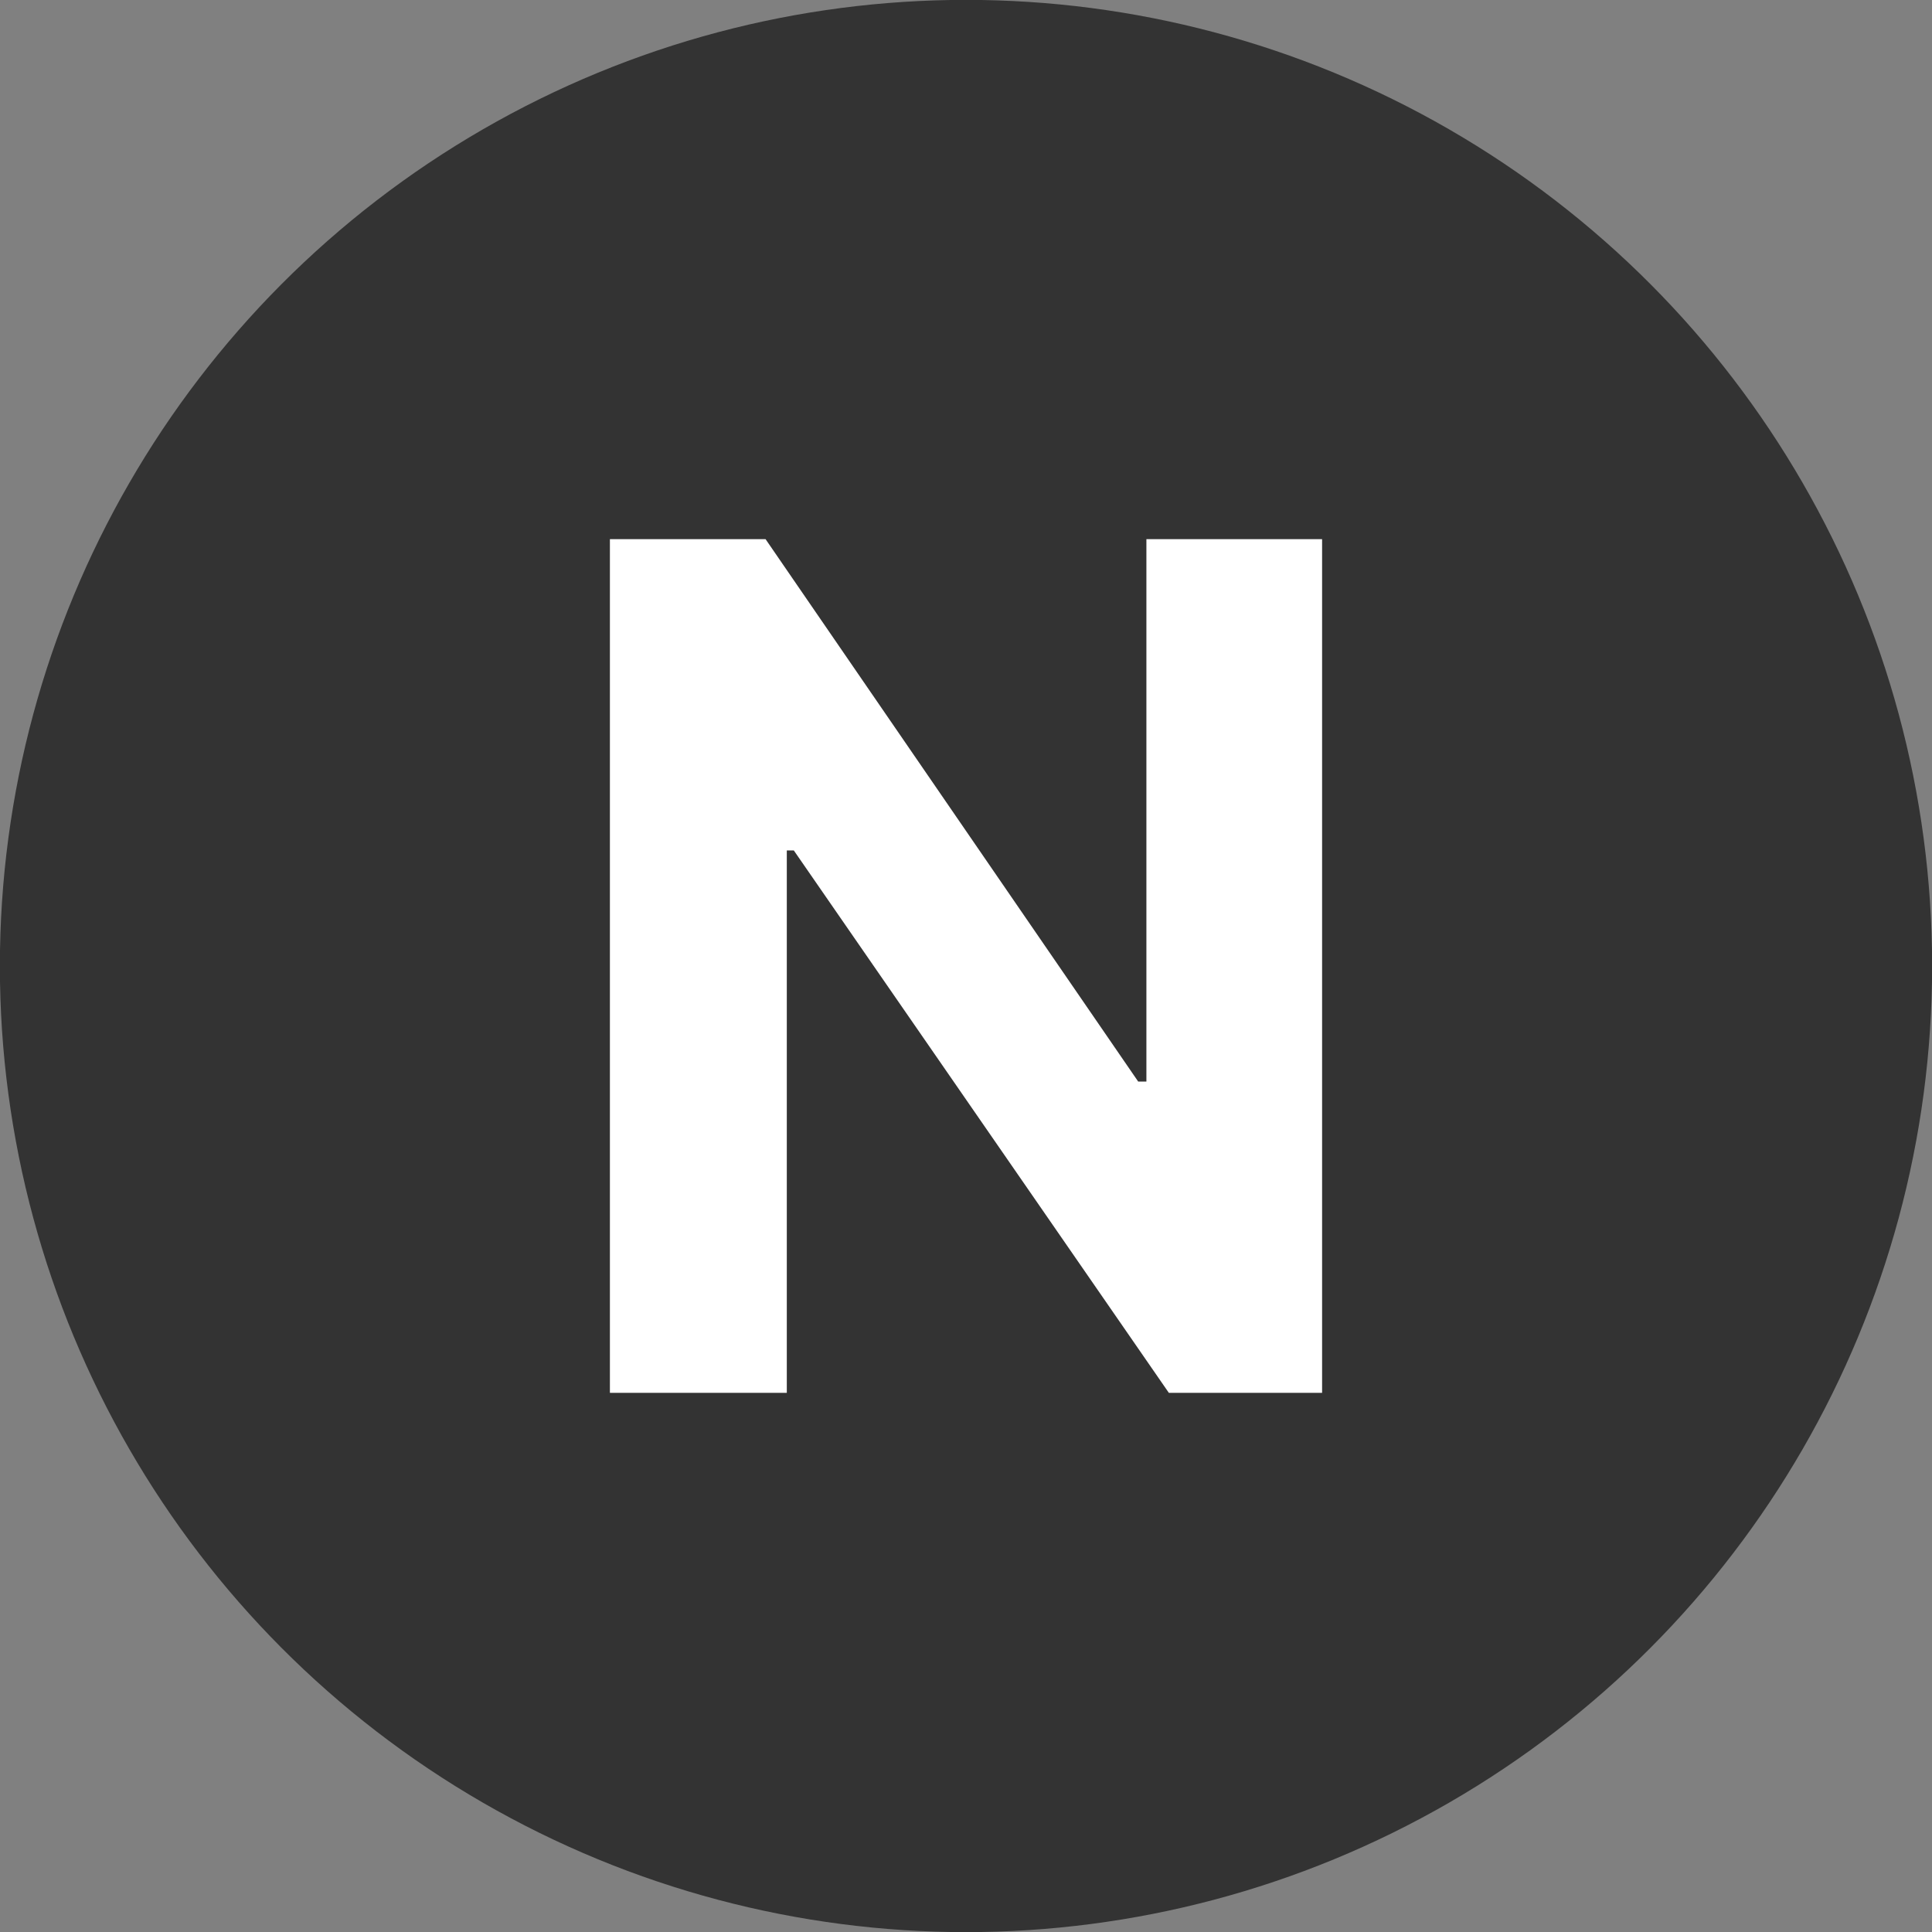<?xml version="1.0" encoding="utf-8"?>
<!-- Generator: Adobe Illustrator 16.0.0, SVG Export Plug-In . SVG Version: 6.00 Build 0)  -->
<!DOCTYPE svg PUBLIC "-//W3C//DTD SVG 1.1//EN" "http://www.w3.org/Graphics/SVG/1.1/DTD/svg11.dtd">
<svg version="1.1" id="Layer_1" xmlns="http://www.w3.org/2000/svg" xmlns:xlink="http://www.w3.org/1999/xlink" x="0px" y="0px"
	 width="16px" height="16px" viewBox="0 0 16 16" enable-background="new 0 0 16 16" xml:space="preserve">
<rect x="0" y="0" width="16" height="16" fill="#808080" stroke="none"/>
<circle fill="#333333" cx="8" cy="8" r="8.001"/>
<g>
	<path fill="#FFFFFF" d="M10.949,11.535H9.68L6.574,7.043H6.516v4.492H5.051v-7.07H6.34l3.086,4.492h0.068V4.465h1.455V11.535z"/>
</g>
</svg>
